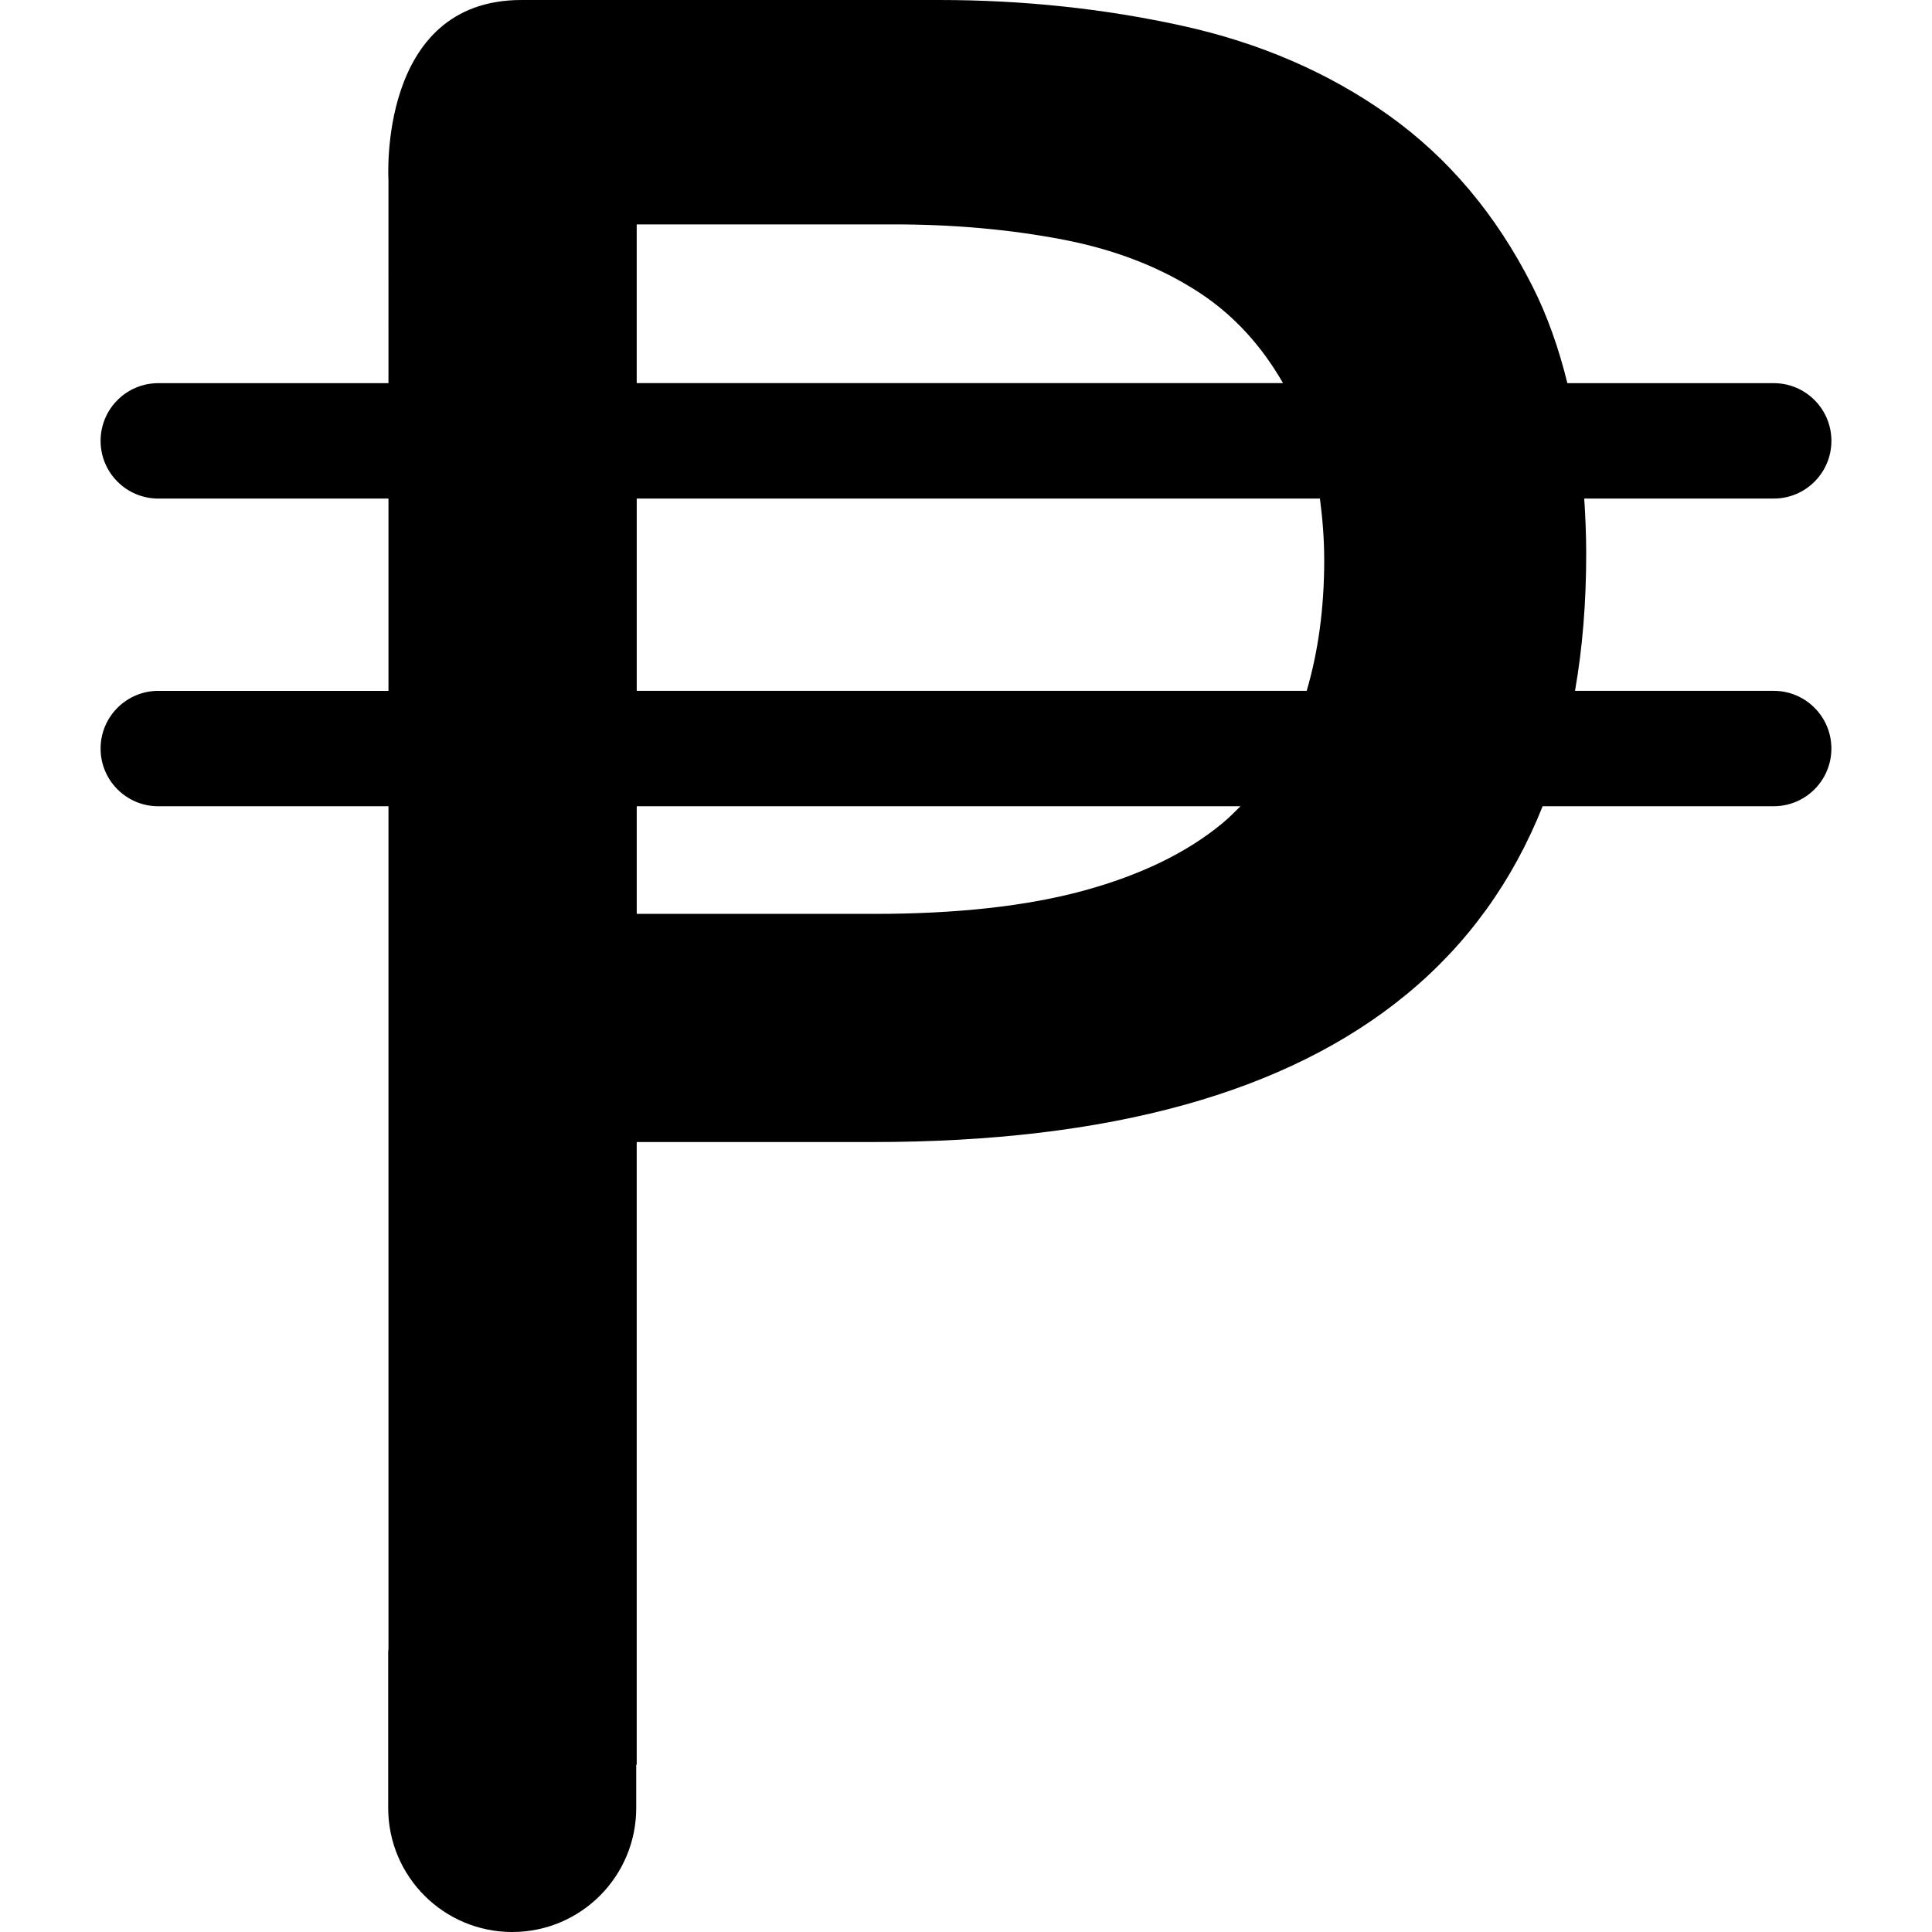 <?xml version="1.0" encoding="iso-8859-1"?>
<!-- Uploaded to: SVG Repo, www.svgrepo.com, Generator: SVG Repo Mixer Tools -->
<!DOCTYPE svg PUBLIC "-//W3C//DTD SVG 1.1//EN" "http://www.w3.org/Graphics/SVG/1.1/DTD/svg11.dtd">
<svg fill="#000000" version="1.1" id="Capa_1" xmlns="http://www.w3.org/2000/svg" xmlns:xlink="http://www.w3.org/1999/xlink" 
	 width="800px" height="800px" viewBox="0 0 490.11 490.109"
	 xml:space="preserve">
<g>
	<path d="M449.958,175.251H399.55c1.892-10.802,2.837-22.363,2.837-34.687c0-4.865-0.201-9.525-0.496-14.088h48.066
		c8.086,0,14.635-6.555,14.635-14.641c0-8.08-6.549-14.635-14.635-14.635h-52.346c-2.211-9.002-5.154-17.271-8.914-24.689
		c-9.114-18.02-21.243-32.438-36.398-43.252c-15.167-10.811-32.663-18.388-52.487-22.742C279.999,2.172,259.489,0,238.29,0
		c0,0-69.428,0-106.016,0c-36.59,0-33.727,45.737-33.727,45.737V97.2H40.152c-8.074,0-14.635,6.555-14.635,14.635
		c0,8.086,6.561,14.641,14.635,14.641h58.396v48.782H40.152c-8.074,0-14.635,6.555-14.635,14.638
		c0,8.086,6.561,14.635,14.635,14.635h58.396v213.763c0,0.248-0.071,0.473-0.071,0.709v39.638c0,17.39,14.088,31.47,31.466,31.47
		s31.457-14.08,31.457-31.47v-10.97h0.121V289.711h59.909c59.977,0,105.152-12.508,135.463-37.534
		c15.415-12.717,26.864-28.623,34.442-47.652h58.616c8.086,0,14.636-6.549,14.636-14.638
		C464.586,181.807,458.037,175.251,449.958,175.251z M161.521,56.924h65.314c15.046,0,29.262,1.271,42.602,3.812
		c13.37,2.547,24.968,7.051,34.845,13.518c8.777,5.76,15.764,13.482,21.195,22.937H161.521V56.924z M161.521,126.47h173.319
		c0.644,4.956,1.087,10.107,1.087,15.682c0,12.238-1.549,23.229-4.444,33.1H161.526V126.47H161.521z M309.99,208.931
		c-8.996,7.424-20.723,13.09-35.121,17.018c-14.423,3.925-32.134,5.884-53.114,5.884h-60.228v-27.308h153.157
		C313.182,206.038,311.668,207.551,309.99,208.931z"/>
</g>
</svg>